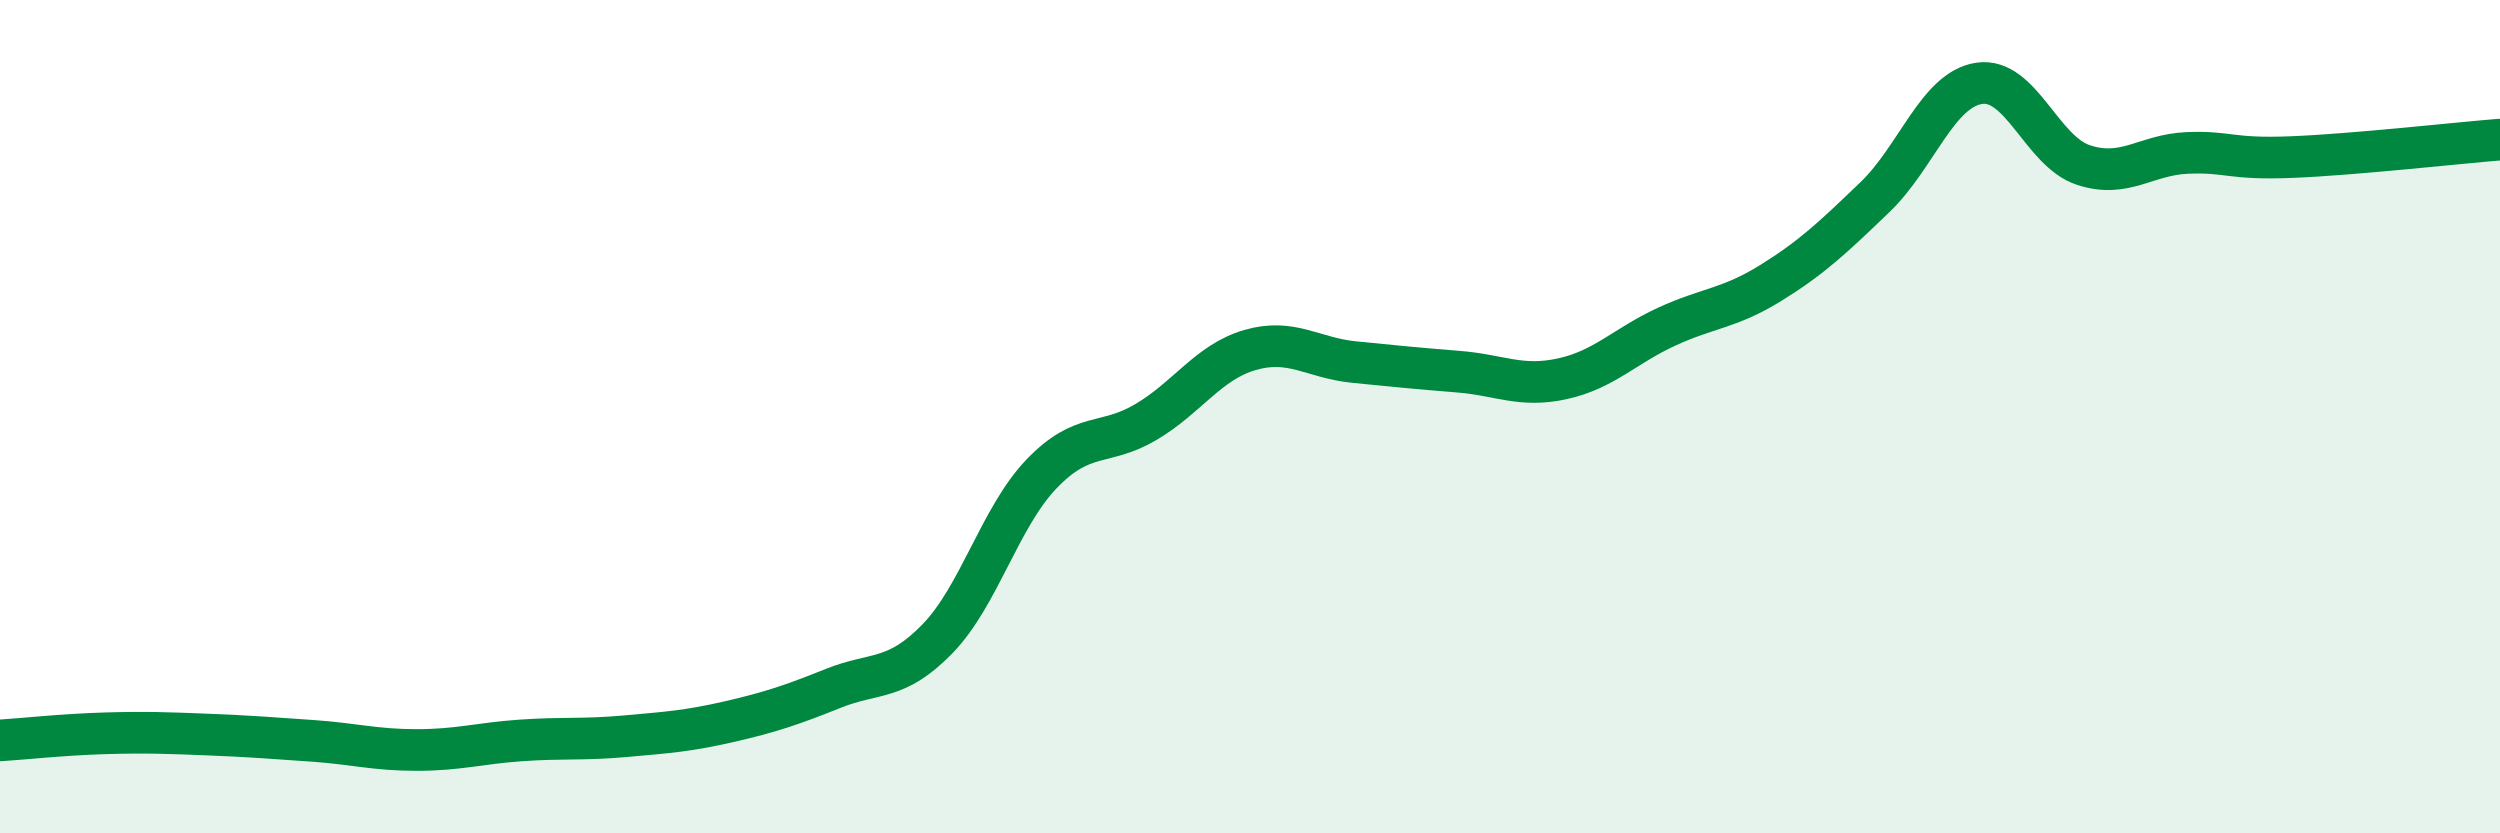 
    <svg width="60" height="20" viewBox="0 0 60 20" xmlns="http://www.w3.org/2000/svg">
      <path
        d="M 0,17.77 C 0.5,17.74 1.5,17.63 2.5,17.6 C 3.5,17.57 4,17.59 5,17.63 C 6,17.67 6.5,17.71 7.5,17.78 C 8.5,17.85 9,18 10,18 C 11,18 11.5,17.84 12.5,17.77 C 13.5,17.7 14,17.76 15,17.67 C 16,17.58 16.5,17.55 17.5,17.32 C 18.5,17.09 19,16.92 20,16.52 C 21,16.12 21.5,16.36 22.5,15.33 C 23.5,14.3 24,12.41 25,11.37 C 26,10.33 26.5,10.72 27.5,10.13 C 28.5,9.54 29,8.69 30,8.4 C 31,8.11 31.5,8.59 32.5,8.69 C 33.5,8.79 34,8.84 35,8.92 C 36,9 36.5,9.31 37.5,9.09 C 38.5,8.87 39,8.3 40,7.84 C 41,7.38 41.5,7.41 42.5,6.79 C 43.5,6.17 44,5.69 45,4.73 C 46,3.77 46.5,2.15 47.5,2 C 48.5,1.85 49,3.63 50,3.96 C 51,4.29 51.5,3.71 52.5,3.67 C 53.5,3.63 53.5,3.83 55,3.77 C 56.5,3.71 59,3.43 60,3.35L60 20L0 20Z"
        fill="#008740"
        opacity="0.1"
        stroke-linecap="round"
        stroke-linejoin="round"
      />
      <path
        d="M 0,17.77 C 0.5,17.74 1.5,17.63 2.5,17.6 C 3.5,17.57 4,17.59 5,17.63 C 6,17.67 6.5,17.71 7.5,17.78 C 8.5,17.85 9,18 10,18 C 11,18 11.5,17.84 12.5,17.77 C 13.5,17.7 14,17.76 15,17.67 C 16,17.58 16.5,17.55 17.5,17.32 C 18.5,17.09 19,16.92 20,16.52 C 21,16.12 21.5,16.36 22.5,15.33 C 23.5,14.3 24,12.41 25,11.37 C 26,10.33 26.5,10.72 27.5,10.13 C 28.5,9.54 29,8.69 30,8.4 C 31,8.11 31.5,8.59 32.5,8.69 C 33.5,8.79 34,8.84 35,8.92 C 36,9 36.5,9.31 37.5,9.09 C 38.5,8.87 39,8.3 40,7.84 C 41,7.38 41.5,7.41 42.5,6.79 C 43.5,6.17 44,5.69 45,4.73 C 46,3.77 46.5,2.15 47.5,2 C 48.5,1.85 49,3.63 50,3.96 C 51,4.29 51.5,3.71 52.5,3.67 C 53.5,3.63 53.5,3.83 55,3.77 C 56.5,3.71 59,3.43 60,3.35"
        stroke="#008740"
        stroke-width="1"
        fill="none"
        stroke-linecap="round"
        stroke-linejoin="round"
      />
    </svg>
  